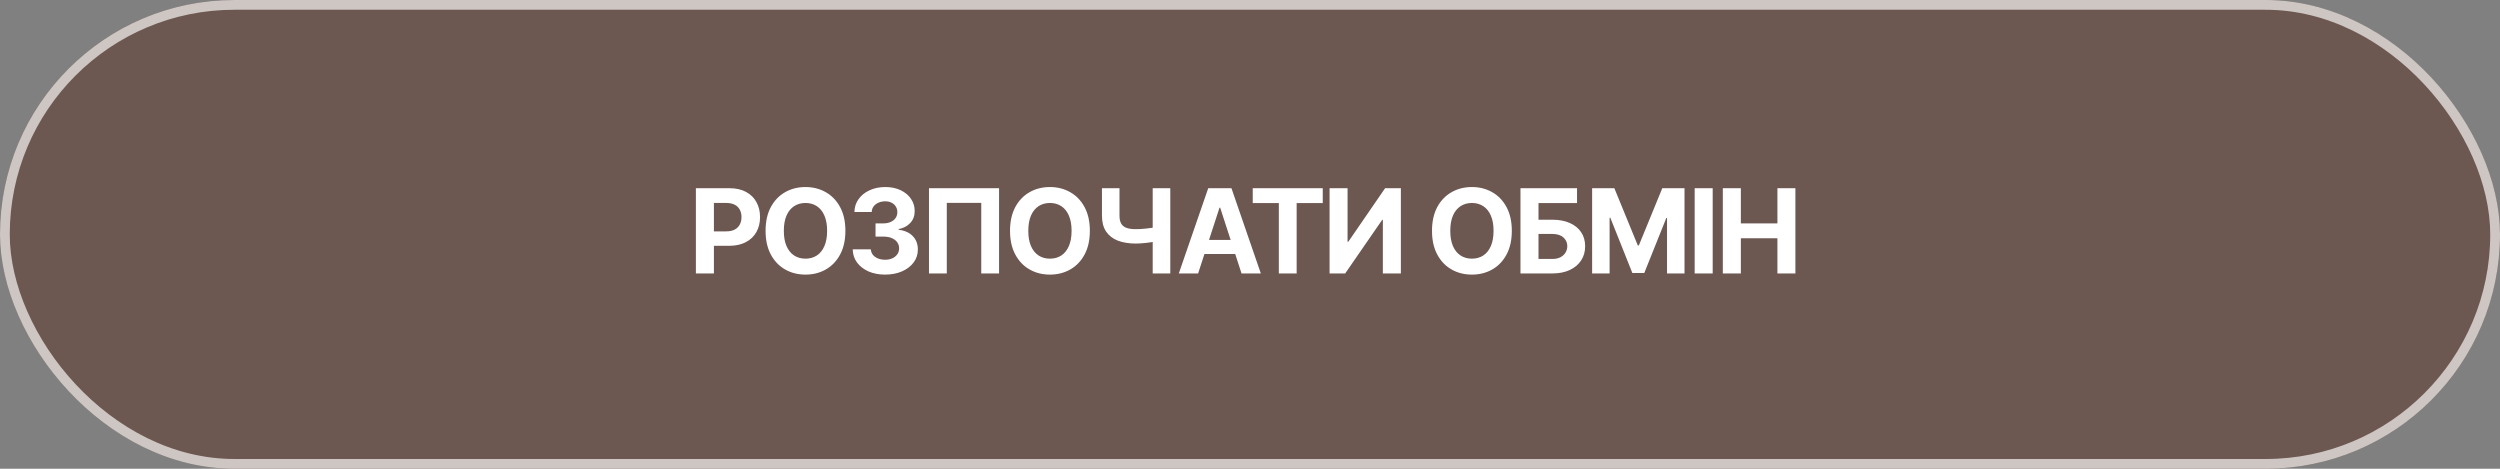 <?xml version="1.0" encoding="UTF-8"?> <svg xmlns="http://www.w3.org/2000/svg" width="256" height="48" viewBox="0 0 256 48" fill="none"><rect x="0" y="0" width="256" height="48" fill="#808080" stroke="none"/><g data-figma-bg-blur-radius="4"><rect width="256" height="48" rx="24" fill="#5B2F22" fill-opacity="0.5"></rect><rect x="0.5" y="0.5" width="255" height="47" rx="23.5" stroke="#F7F5F2" stroke-opacity="0.7"></rect><path d="M71.258 28V19.273H74.702C75.364 19.273 75.928 19.399 76.394 19.652C76.859 19.902 77.215 20.25 77.459 20.696C77.706 21.139 77.829 21.651 77.829 22.23C77.829 22.81 77.704 23.321 77.454 23.764C77.204 24.207 76.842 24.553 76.368 24.8C75.896 25.047 75.325 25.171 74.655 25.171H72.46V23.692H74.356C74.712 23.692 75.004 23.631 75.234 23.509C75.467 23.384 75.641 23.212 75.754 22.993C75.871 22.771 75.929 22.517 75.929 22.23C75.929 21.94 75.871 21.688 75.754 21.472C75.641 21.253 75.467 21.084 75.234 20.965C75.001 20.842 74.706 20.781 74.348 20.781H73.104V28H71.258ZM86.568 23.636C86.568 24.588 86.388 25.398 86.027 26.065C85.669 26.733 85.18 27.243 84.561 27.595C83.944 27.945 83.251 28.119 82.481 28.119C81.706 28.119 81.01 27.943 80.393 27.591C79.777 27.239 79.29 26.729 78.932 26.061C78.574 25.393 78.395 24.585 78.395 23.636C78.395 22.685 78.574 21.875 78.932 21.207C79.29 20.54 79.777 20.031 80.393 19.682C81.01 19.329 81.706 19.153 82.481 19.153C83.251 19.153 83.944 19.329 84.561 19.682C85.18 20.031 85.669 20.54 86.027 21.207C86.388 21.875 86.568 22.685 86.568 23.636ZM84.697 23.636C84.697 23.02 84.605 22.5 84.42 22.077C84.238 21.653 83.981 21.332 83.649 21.114C83.317 20.895 82.927 20.785 82.481 20.785C82.035 20.785 81.646 20.895 81.314 21.114C80.981 21.332 80.723 21.653 80.538 22.077C80.356 22.5 80.265 23.02 80.265 23.636C80.265 24.253 80.356 24.773 80.538 25.196C80.723 25.619 80.981 25.94 81.314 26.159C81.646 26.378 82.035 26.487 82.481 26.487C82.927 26.487 83.317 26.378 83.649 26.159C83.981 25.94 84.238 25.619 84.42 25.196C84.605 24.773 84.697 24.253 84.697 23.636ZM90.629 28.119C89.993 28.119 89.426 28.01 88.929 27.791C88.435 27.57 88.044 27.266 87.757 26.879C87.473 26.49 87.327 26.041 87.318 25.533H89.176C89.188 25.746 89.257 25.933 89.385 26.095C89.516 26.254 89.689 26.378 89.905 26.466C90.121 26.554 90.364 26.598 90.634 26.598C90.915 26.598 91.164 26.548 91.379 26.449C91.595 26.349 91.764 26.212 91.887 26.035C92.009 25.859 92.07 25.656 92.07 25.426C92.07 25.193 92.004 24.987 91.874 24.808C91.746 24.626 91.561 24.484 91.32 24.382C91.081 24.28 90.797 24.229 90.468 24.229H89.654V22.874H90.468C90.746 22.874 90.992 22.825 91.205 22.729C91.421 22.632 91.588 22.499 91.708 22.328C91.827 22.155 91.887 21.953 91.887 21.723C91.887 21.504 91.834 21.312 91.729 21.148C91.627 20.98 91.482 20.849 91.294 20.756C91.11 20.662 90.894 20.615 90.647 20.615C90.397 20.615 90.168 20.66 89.96 20.751C89.753 20.84 89.587 20.966 89.462 21.131C89.337 21.296 89.27 21.489 89.262 21.71H87.493C87.502 21.207 87.645 20.764 87.924 20.381C88.202 19.997 88.577 19.697 89.049 19.482C89.523 19.263 90.058 19.153 90.655 19.153C91.257 19.153 91.784 19.263 92.236 19.482C92.688 19.7 93.039 19.996 93.289 20.368C93.541 20.737 93.666 21.152 93.664 21.612C93.666 22.101 93.514 22.509 93.208 22.835C92.904 23.162 92.507 23.369 92.019 23.457V23.526C92.661 23.608 93.149 23.831 93.485 24.195C93.823 24.555 93.99 25.007 93.987 25.55C93.99 26.047 93.847 26.489 93.557 26.875C93.27 27.261 92.874 27.565 92.368 27.787C91.862 28.009 91.283 28.119 90.629 28.119ZM102.304 19.273V28H100.48V20.773H96.952V28H95.128V19.273H102.304ZM111.601 23.636C111.601 24.588 111.42 25.398 111.059 26.065C110.701 26.733 110.213 27.243 109.593 27.595C108.977 27.945 108.284 28.119 107.514 28.119C106.738 28.119 106.042 27.943 105.426 27.591C104.809 27.239 104.322 26.729 103.964 26.061C103.606 25.393 103.427 24.585 103.427 23.636C103.427 22.685 103.606 21.875 103.964 21.207C104.322 20.54 104.809 20.031 105.426 19.682C106.042 19.329 106.738 19.153 107.514 19.153C108.284 19.153 108.977 19.329 109.593 19.682C110.213 20.031 110.701 20.54 111.059 21.207C111.42 21.875 111.601 22.685 111.601 23.636ZM109.73 23.636C109.73 23.02 109.638 22.5 109.453 22.077C109.271 21.653 109.014 21.332 108.682 21.114C108.349 20.895 107.96 20.785 107.514 20.785C107.068 20.785 106.679 20.895 106.346 21.114C106.014 21.332 105.755 21.653 105.571 22.077C105.389 22.5 105.298 23.02 105.298 23.636C105.298 24.253 105.389 24.773 105.571 25.196C105.755 25.619 106.014 25.94 106.346 26.159C106.679 26.378 107.068 26.487 107.514 26.487C107.96 26.487 108.349 26.378 108.682 26.159C109.014 25.94 109.271 25.619 109.453 25.196C109.638 24.773 109.73 24.253 109.73 23.636ZM112.841 19.273H114.635V22.085C114.635 22.421 114.693 22.69 114.81 22.895C114.926 23.097 115.107 23.243 115.351 23.334C115.598 23.422 115.915 23.466 116.301 23.466C116.438 23.466 116.598 23.462 116.783 23.453C116.968 23.442 117.158 23.426 117.354 23.406C117.553 23.386 117.74 23.362 117.916 23.334C118.093 23.305 118.239 23.273 118.355 23.236V24.693C118.236 24.733 118.087 24.768 117.908 24.8C117.732 24.828 117.546 24.854 117.35 24.876C117.154 24.896 116.963 24.912 116.779 24.923C116.594 24.935 116.435 24.94 116.301 24.94C115.6 24.94 114.989 24.841 114.469 24.642C113.949 24.44 113.547 24.129 113.263 23.709C112.982 23.288 112.841 22.747 112.841 22.085V19.273ZM118.036 19.273H119.838V28H118.036V19.273ZM122.687 28H120.71L123.723 19.273H126.101L129.109 28H127.132L124.946 21.267H124.878L122.687 28ZM122.564 24.57H127.234V26.01H122.564V24.57ZM128.281 20.794V19.273H135.449V20.794H132.777V28H130.953V20.794H128.281ZM136.149 19.273H137.99V24.761H138.062L141.834 19.273H143.449V28H141.604V22.507H141.54L137.747 28H136.149V19.273ZM154.81 23.636C154.81 24.588 154.63 25.398 154.269 26.065C153.911 26.733 153.423 27.243 152.803 27.595C152.187 27.945 151.494 28.119 150.724 28.119C149.948 28.119 149.252 27.943 148.636 27.591C148.019 27.239 147.532 26.729 147.174 26.061C146.816 25.393 146.637 24.585 146.637 23.636C146.637 22.685 146.816 21.875 147.174 21.207C147.532 20.54 148.019 20.031 148.636 19.682C149.252 19.329 149.948 19.153 150.724 19.153C151.494 19.153 152.187 19.329 152.803 19.682C153.423 20.031 153.911 20.54 154.269 21.207C154.63 21.875 154.81 22.685 154.81 23.636ZM152.94 23.636C152.94 23.02 152.847 22.5 152.663 22.077C152.481 21.653 152.224 21.332 151.891 21.114C151.559 20.895 151.17 20.785 150.724 20.785C150.278 20.785 149.889 20.895 149.556 21.114C149.224 21.332 148.965 21.653 148.781 22.077C148.599 22.5 148.508 23.02 148.508 23.636C148.508 24.253 148.599 24.773 148.781 25.196C148.965 25.619 149.224 25.94 149.556 26.159C149.889 26.378 150.278 26.487 150.724 26.487C151.17 26.487 151.559 26.378 151.891 26.159C152.224 25.94 152.481 25.619 152.663 25.196C152.847 24.773 152.94 24.253 152.94 23.636ZM155.697 28V19.273H161.488V20.794H157.542V22.499H158.961C159.652 22.499 160.247 22.611 160.747 22.835C161.25 23.057 161.638 23.371 161.91 23.777C162.183 24.183 162.319 24.662 162.319 25.213C162.319 25.761 162.183 26.246 161.91 26.666C161.638 27.084 161.25 27.41 160.747 27.646C160.247 27.882 159.652 28 158.961 28H155.697ZM157.542 26.517H158.961C159.291 26.517 159.569 26.457 159.797 26.338C160.024 26.216 160.196 26.055 160.312 25.857C160.432 25.655 160.491 25.435 160.491 25.196C160.491 24.849 160.359 24.557 160.095 24.318C159.834 24.077 159.456 23.956 158.961 23.956H157.542V26.517ZM163.034 19.273H165.309L167.713 25.136H167.815L170.218 19.273H172.494V28H170.704V22.32H170.632L168.373 27.957H167.154L164.896 22.298H164.823V28H163.034V19.273ZM175.379 19.273V28H173.534V19.273H175.379ZM176.417 28V19.273H178.263V22.874H182.008V19.273H183.849V28H182.008V24.395H178.263V28H176.417Z" fill="white"></path></g><defs><clipPath id="bgblur_0_3_168_clip_path" transform="translate(0 0)"><rect width="256" height="48" rx="24"></rect></clipPath></defs></svg> 